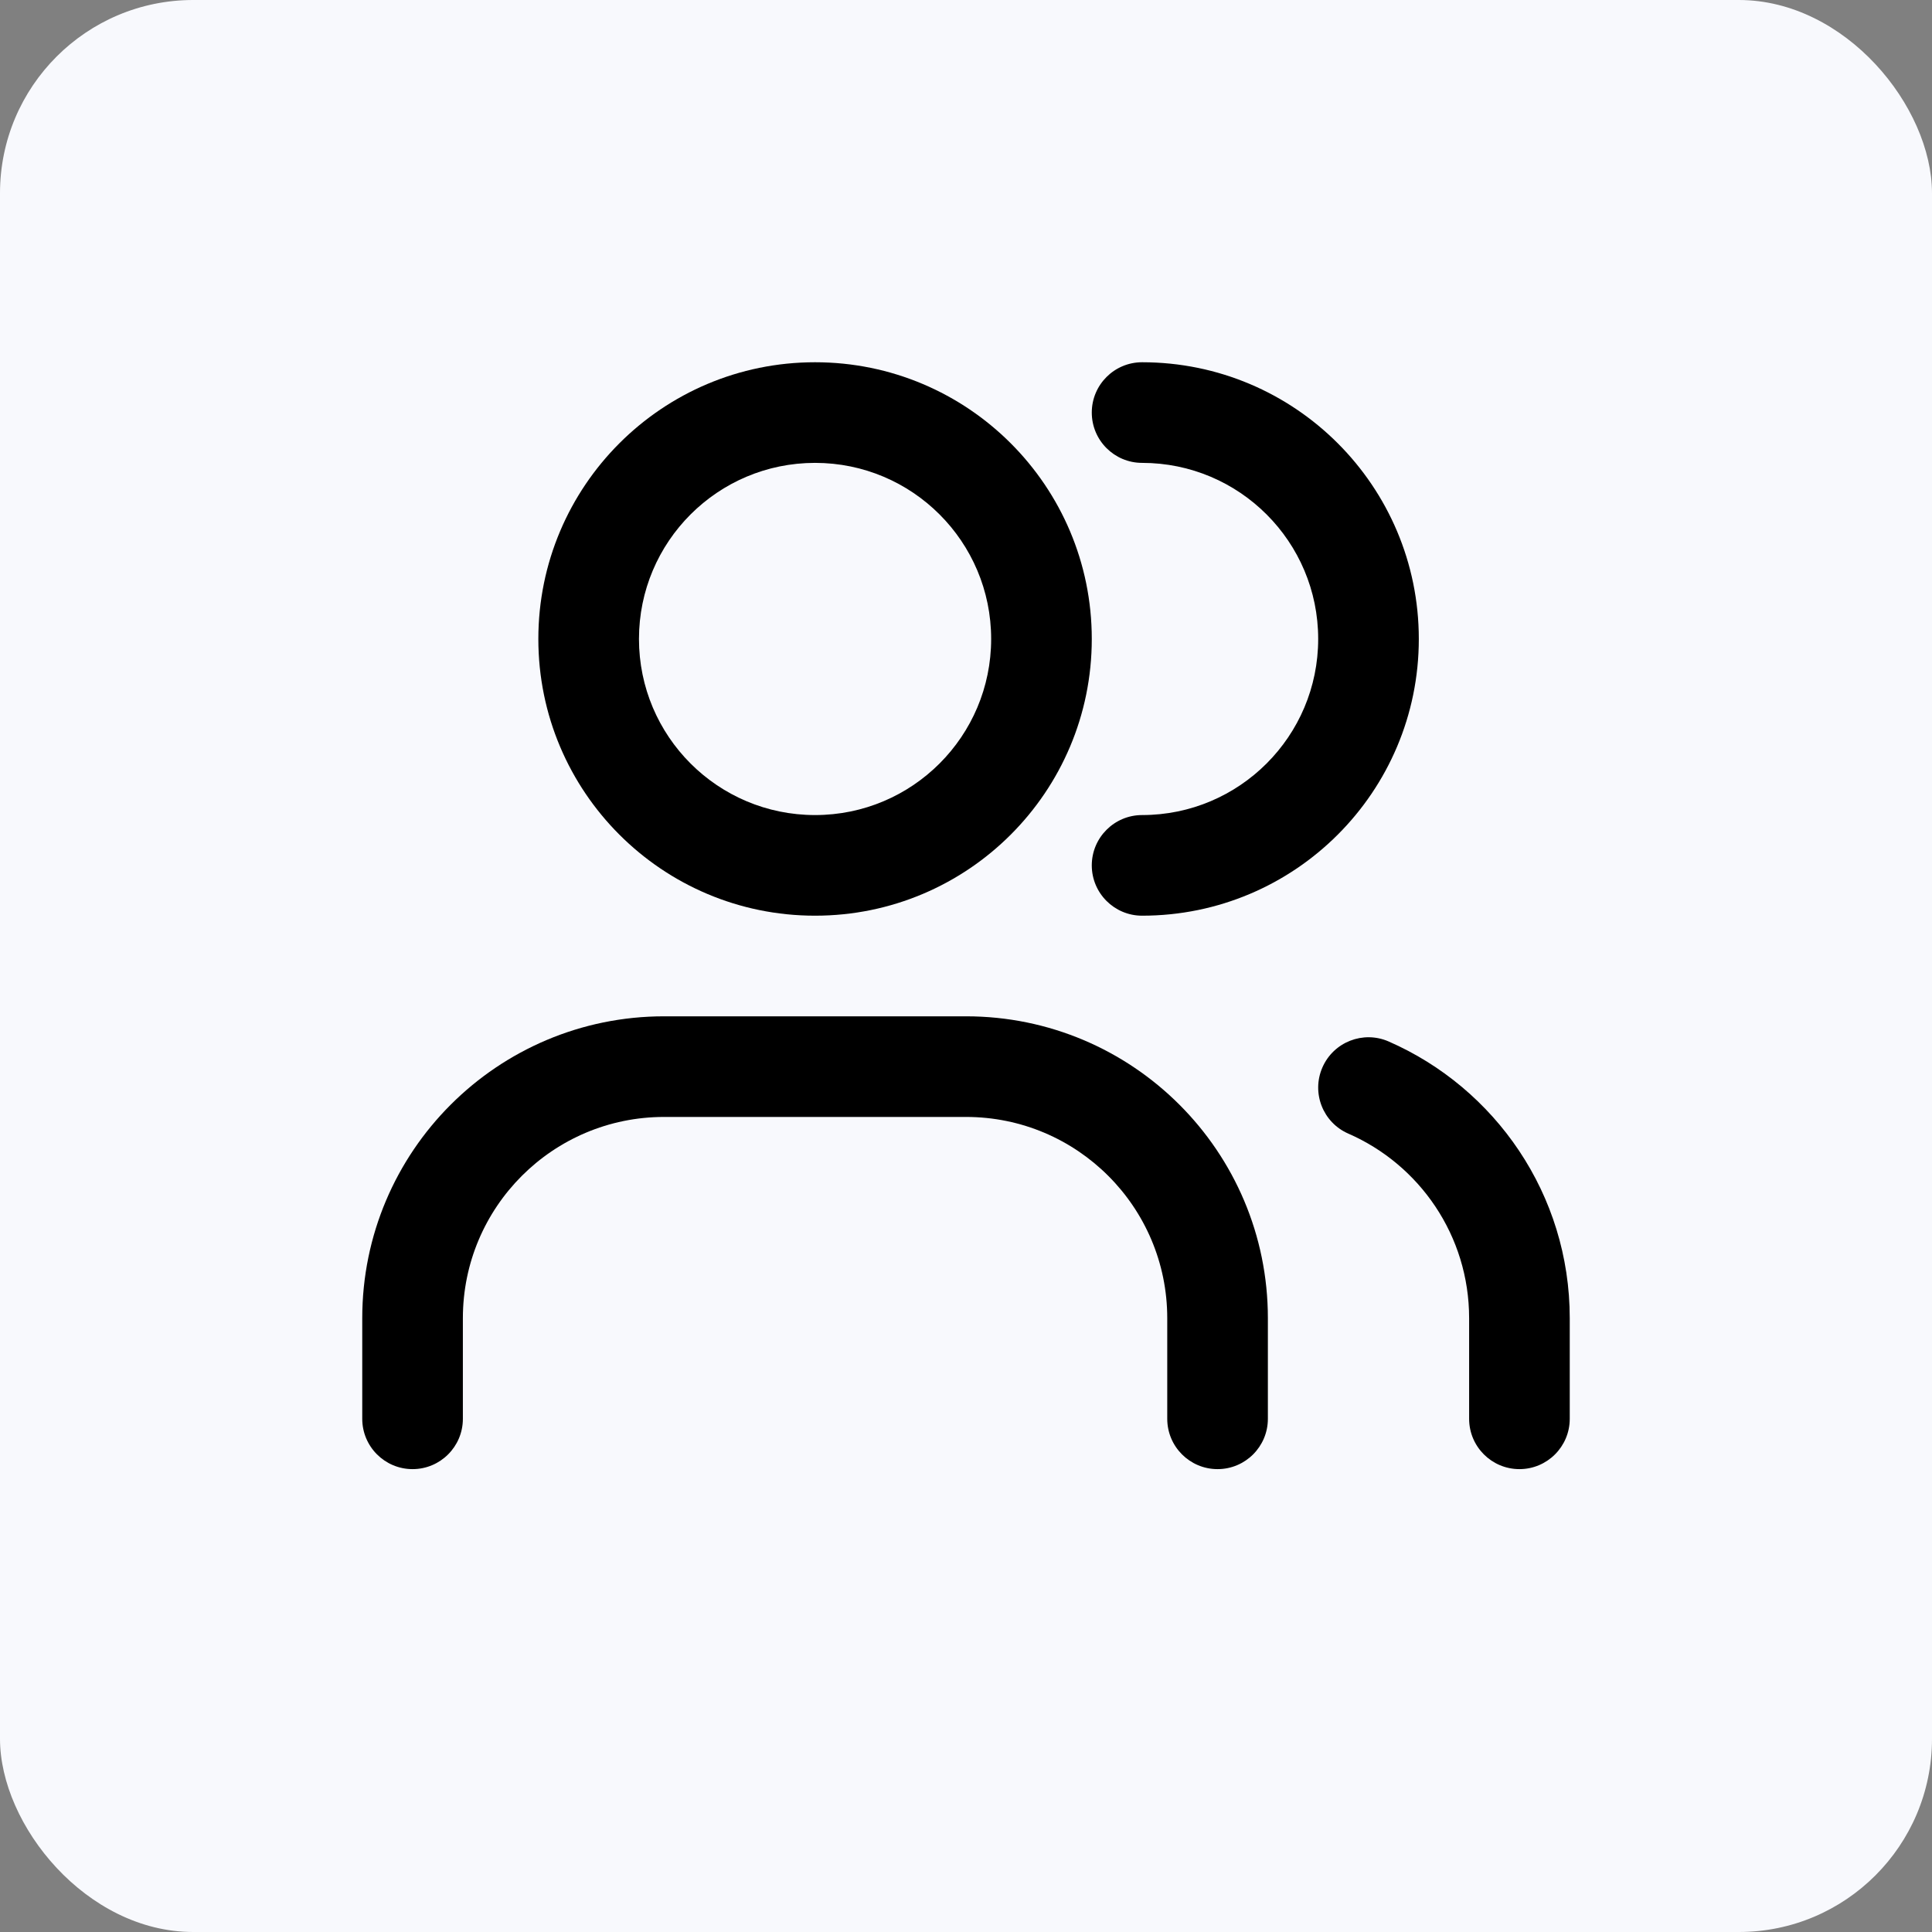 <!DOCTYPE svg PUBLIC "-//W3C//DTD SVG 1.1//EN" "http://www.w3.org/Graphics/SVG/1.1/DTD/svg11.dtd">
<!-- Uploaded to: SVG Repo, www.svgrepo.com, Transformed by: SVG Repo Mixer Tools -->
<svg width="800px" height="800px" viewBox="-7.2 -7.2 38.40 38.40" fill="none" xmlns="http://www.w3.org/2000/svg">
<rect x="-7.2" y="-7.2" width="38.40" height="38.40" fill="#808080" stroke="none"/>
<g id="SVGRepo_bgCarrier" stroke-width="0">
<rect x="-7.2" y="-7.2" width="38.40" height="38.40" rx="3.84" fill="#f8f9fd" strokewidth="0"/>
</g>
<g id="SVGRepo_tracerCarrier" stroke-linecap="round" stroke-linejoin="round"/>
<g id="SVGRepo_iconCarrier"> <g clip-path="url(#clip0_1251_98416)"> <path fill-rule="evenodd" clip-rule="evenodd" d="M9 0C5.962 0 3.5 2.462 3.5 5.5C3.5 8.538 5.962 11 9 11C12.038 11 14.5 8.538 14.5 5.5C14.5 2.462 12.038 0 9 0ZM5.5 5.5C5.5 3.567 7.067 2 9 2C10.933 2 12.5 3.567 12.5 5.5C12.5 7.433 10.933 9 9 9C7.067 9 5.5 7.433 5.5 5.5Z" fill="#000000"/> <path d="M15.5 0C14.948 0 14.5 0.448 14.5 1C14.5 1.552 14.948 2 15.5 2C17.433 2 19 3.567 19 5.5C19 7.433 17.433 9 15.5 9C14.948 9 14.5 9.448 14.5 10C14.5 10.552 14.948 11 15.5 11C18.538 11 21 8.538 21 5.5C21 2.462 18.538 0 15.5 0Z" fill="#000000"/> <path d="M19.084 14.016C19.305 13.51 19.894 13.279 20.4 13.5C22.517 14.425 24 16.538 24 19V21C24 21.552 23.552 22 23 22C22.448 22 22 21.552 22 21V19C22 17.361 21.015 15.95 19.6 15.332C19.093 15.111 18.863 14.522 19.084 14.016Z" fill="#000000"/> <path d="M6 13C2.686 13 0 15.686 0 19V21C0 21.552 0.448 22 1 22C1.552 22 2 21.552 2 21V19C2 16.791 3.791 15 6 15H12C14.209 15 16 16.791 16 19V21C16 21.552 16.448 22 17 22C17.552 22 18 21.552 18 21V19C18 15.686 15.314 13 12 13H6Z" fill="#000000"/> </g> <defs> <clipPath id="clip0_1251_98416"> <rect width="24" height="24" fill="white"/> </clipPath> </defs> </g>
</svg>